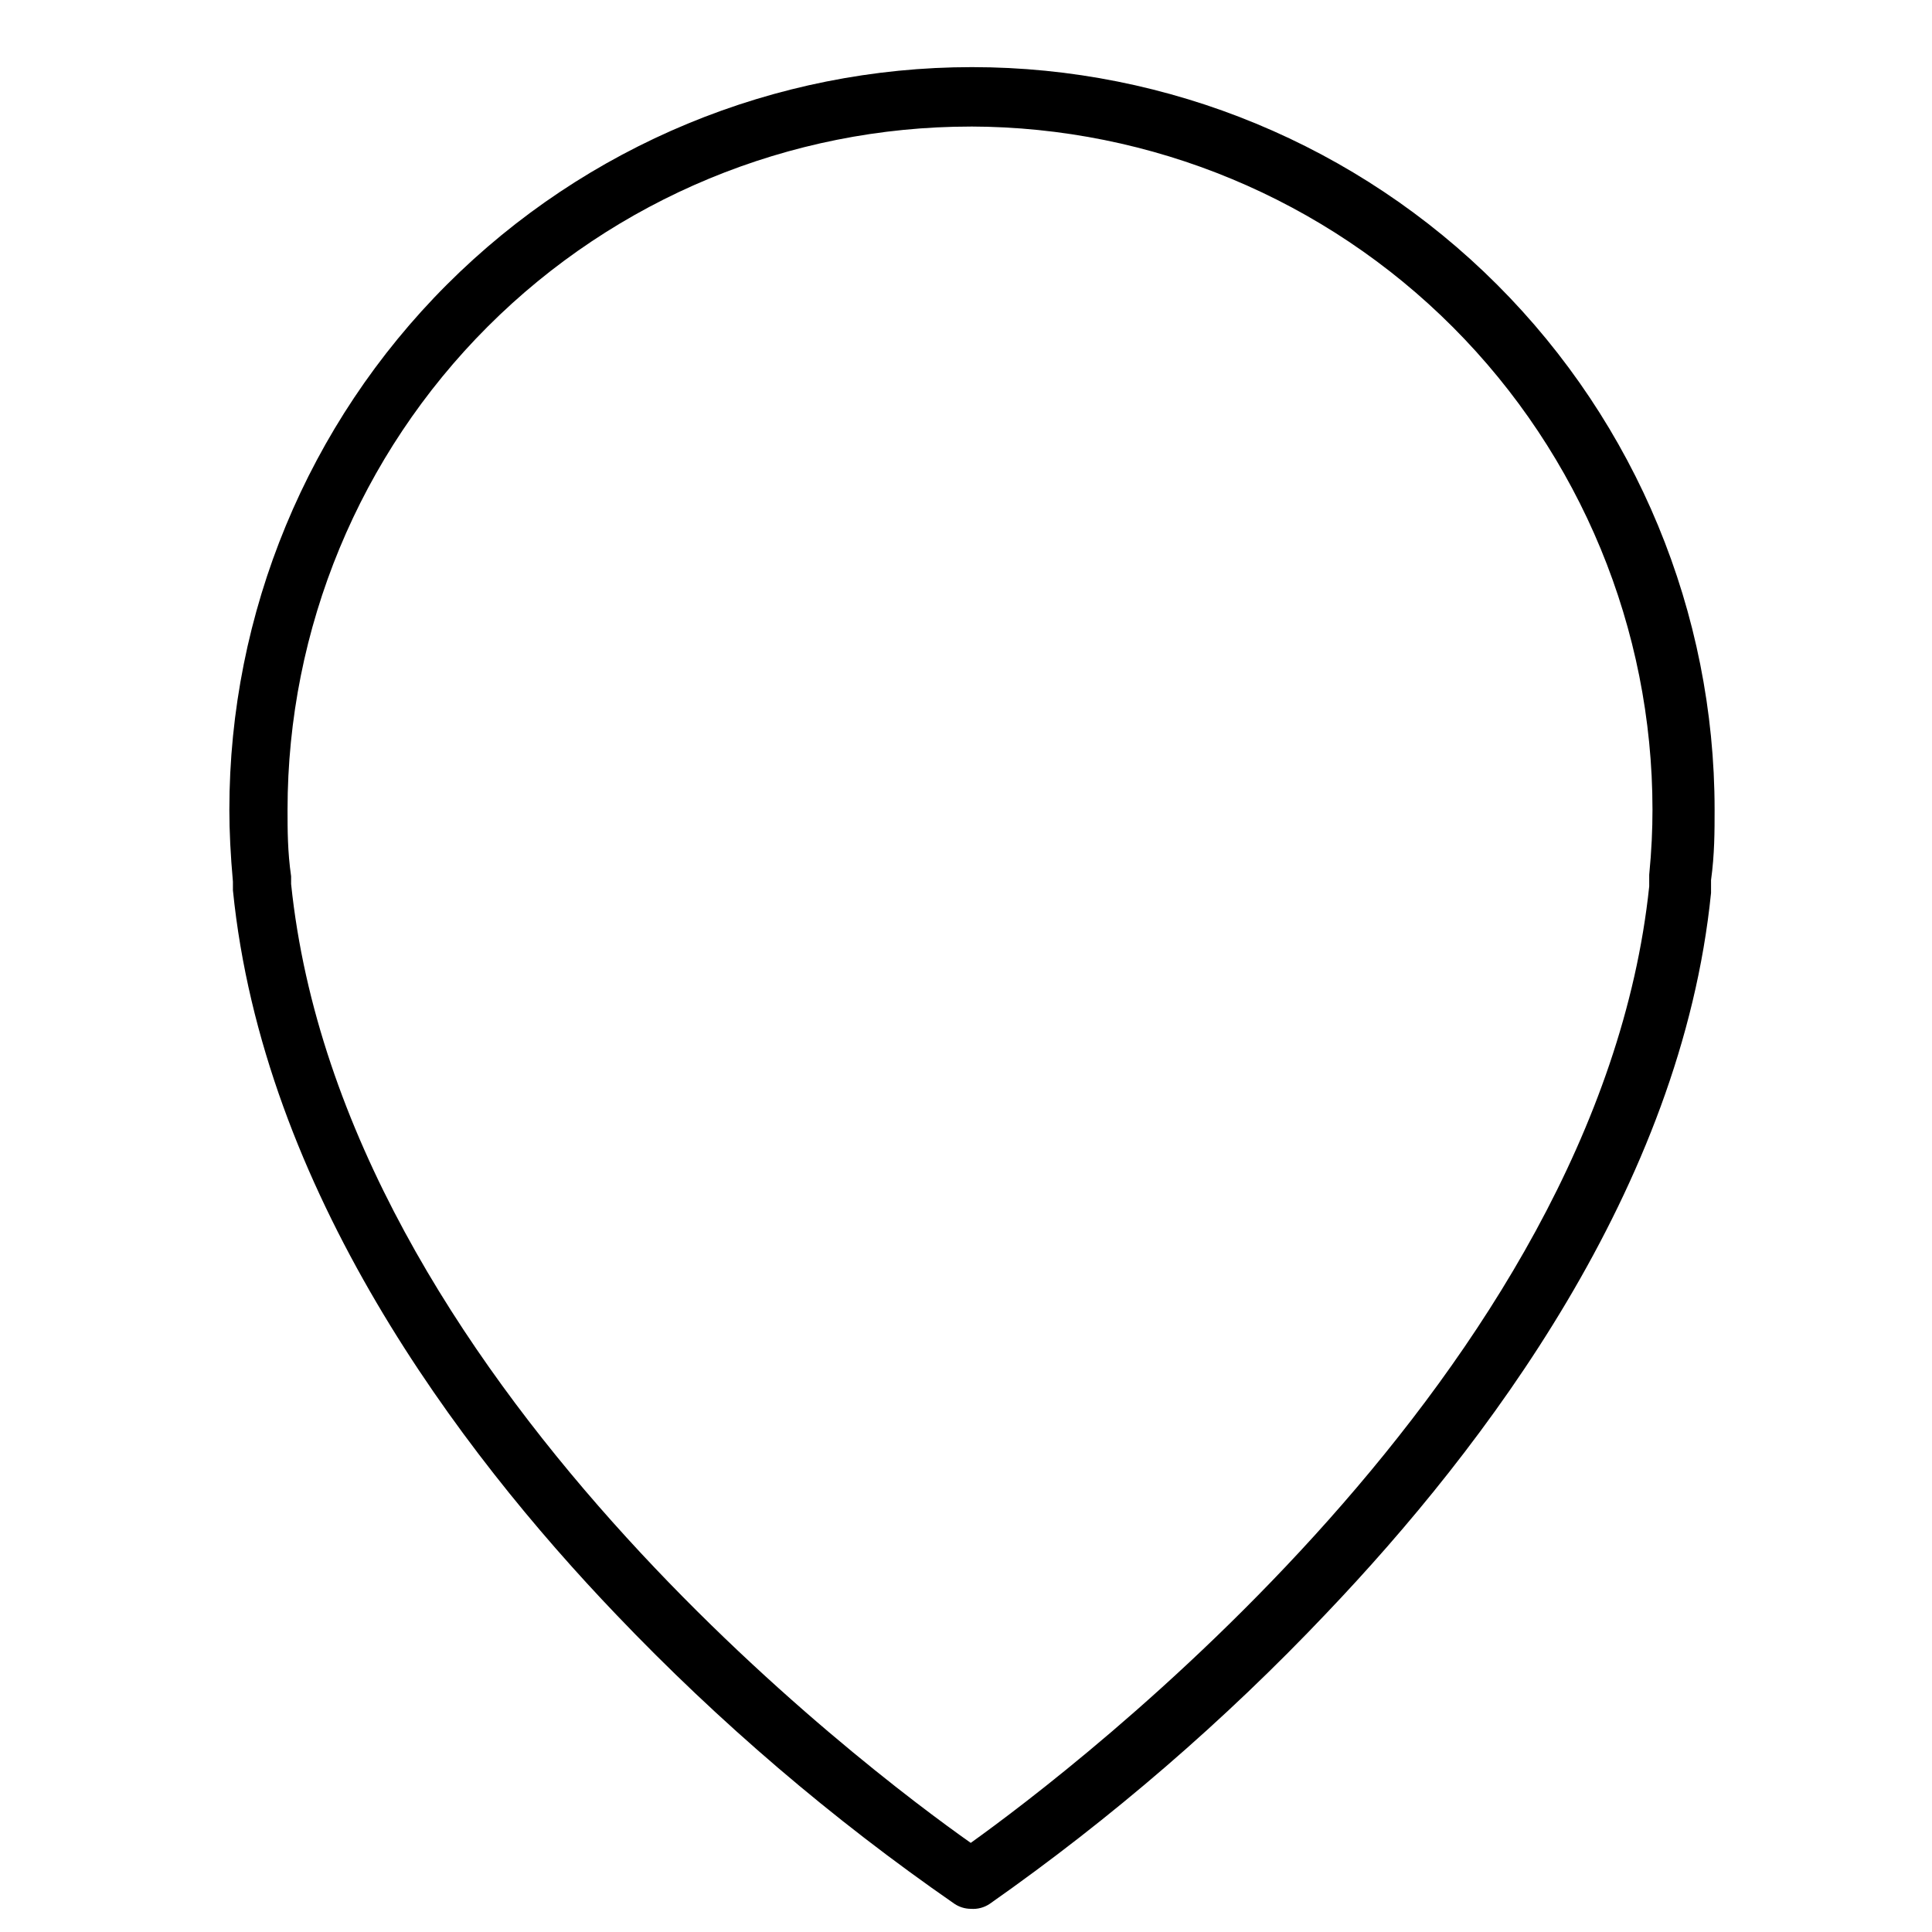 <?xml version="1.0" encoding="UTF-8"?>
<!-- Uploaded to: SVG Repo, www.svgrepo.com, Generator: SVG Repo Mixer Tools -->
<svg fill="#000000" width="800px" height="800px" version="1.1" viewBox="144 144 512 512" xmlns="http://www.w3.org/2000/svg">
 <path d="m401.26 649.86c-1.543-0.012-3.047-0.477-4.328-1.336-32.379-22.434-62.395-48.098-89.586-76.598-41.957-43.844-93.676-112.73-101.62-192v-2.281c-0.629-7.008-0.945-13.305-0.945-19.051v-0.004c0-52.191 20.734-102.25 57.641-139.16 36.906-36.91 86.965-57.641 139.16-57.641 52.195 0 102.25 20.73 139.16 57.641 36.91 36.906 57.645 86.965 57.645 139.16 0 5.668 0 11.809-0.945 18.656v3.387c-7.871 78.168-59.984 146.89-101.86 190.82v0.004c-27.109 28.602-57.016 54.418-89.27 77.066-1.48 1.004-3.258 1.477-5.039 1.336zm0-472.32c-48.02 0-94.07 19.074-128.03 53.031-33.953 33.953-53.027 80.008-53.027 128.02 0 5.273 0 11.098 0.945 17.633v2.047c13.539 130.68 153.42 235.3 180.11 254.11 26.609-19.047 166.26-124.61 179.8-253.48v-3.07c0.629-6.453 0.867-12.043 0.867-17.238v-0.004c0-47.949-19.023-93.941-52.891-127.89-33.871-33.941-79.82-53.062-127.77-53.168z"/>
</svg>